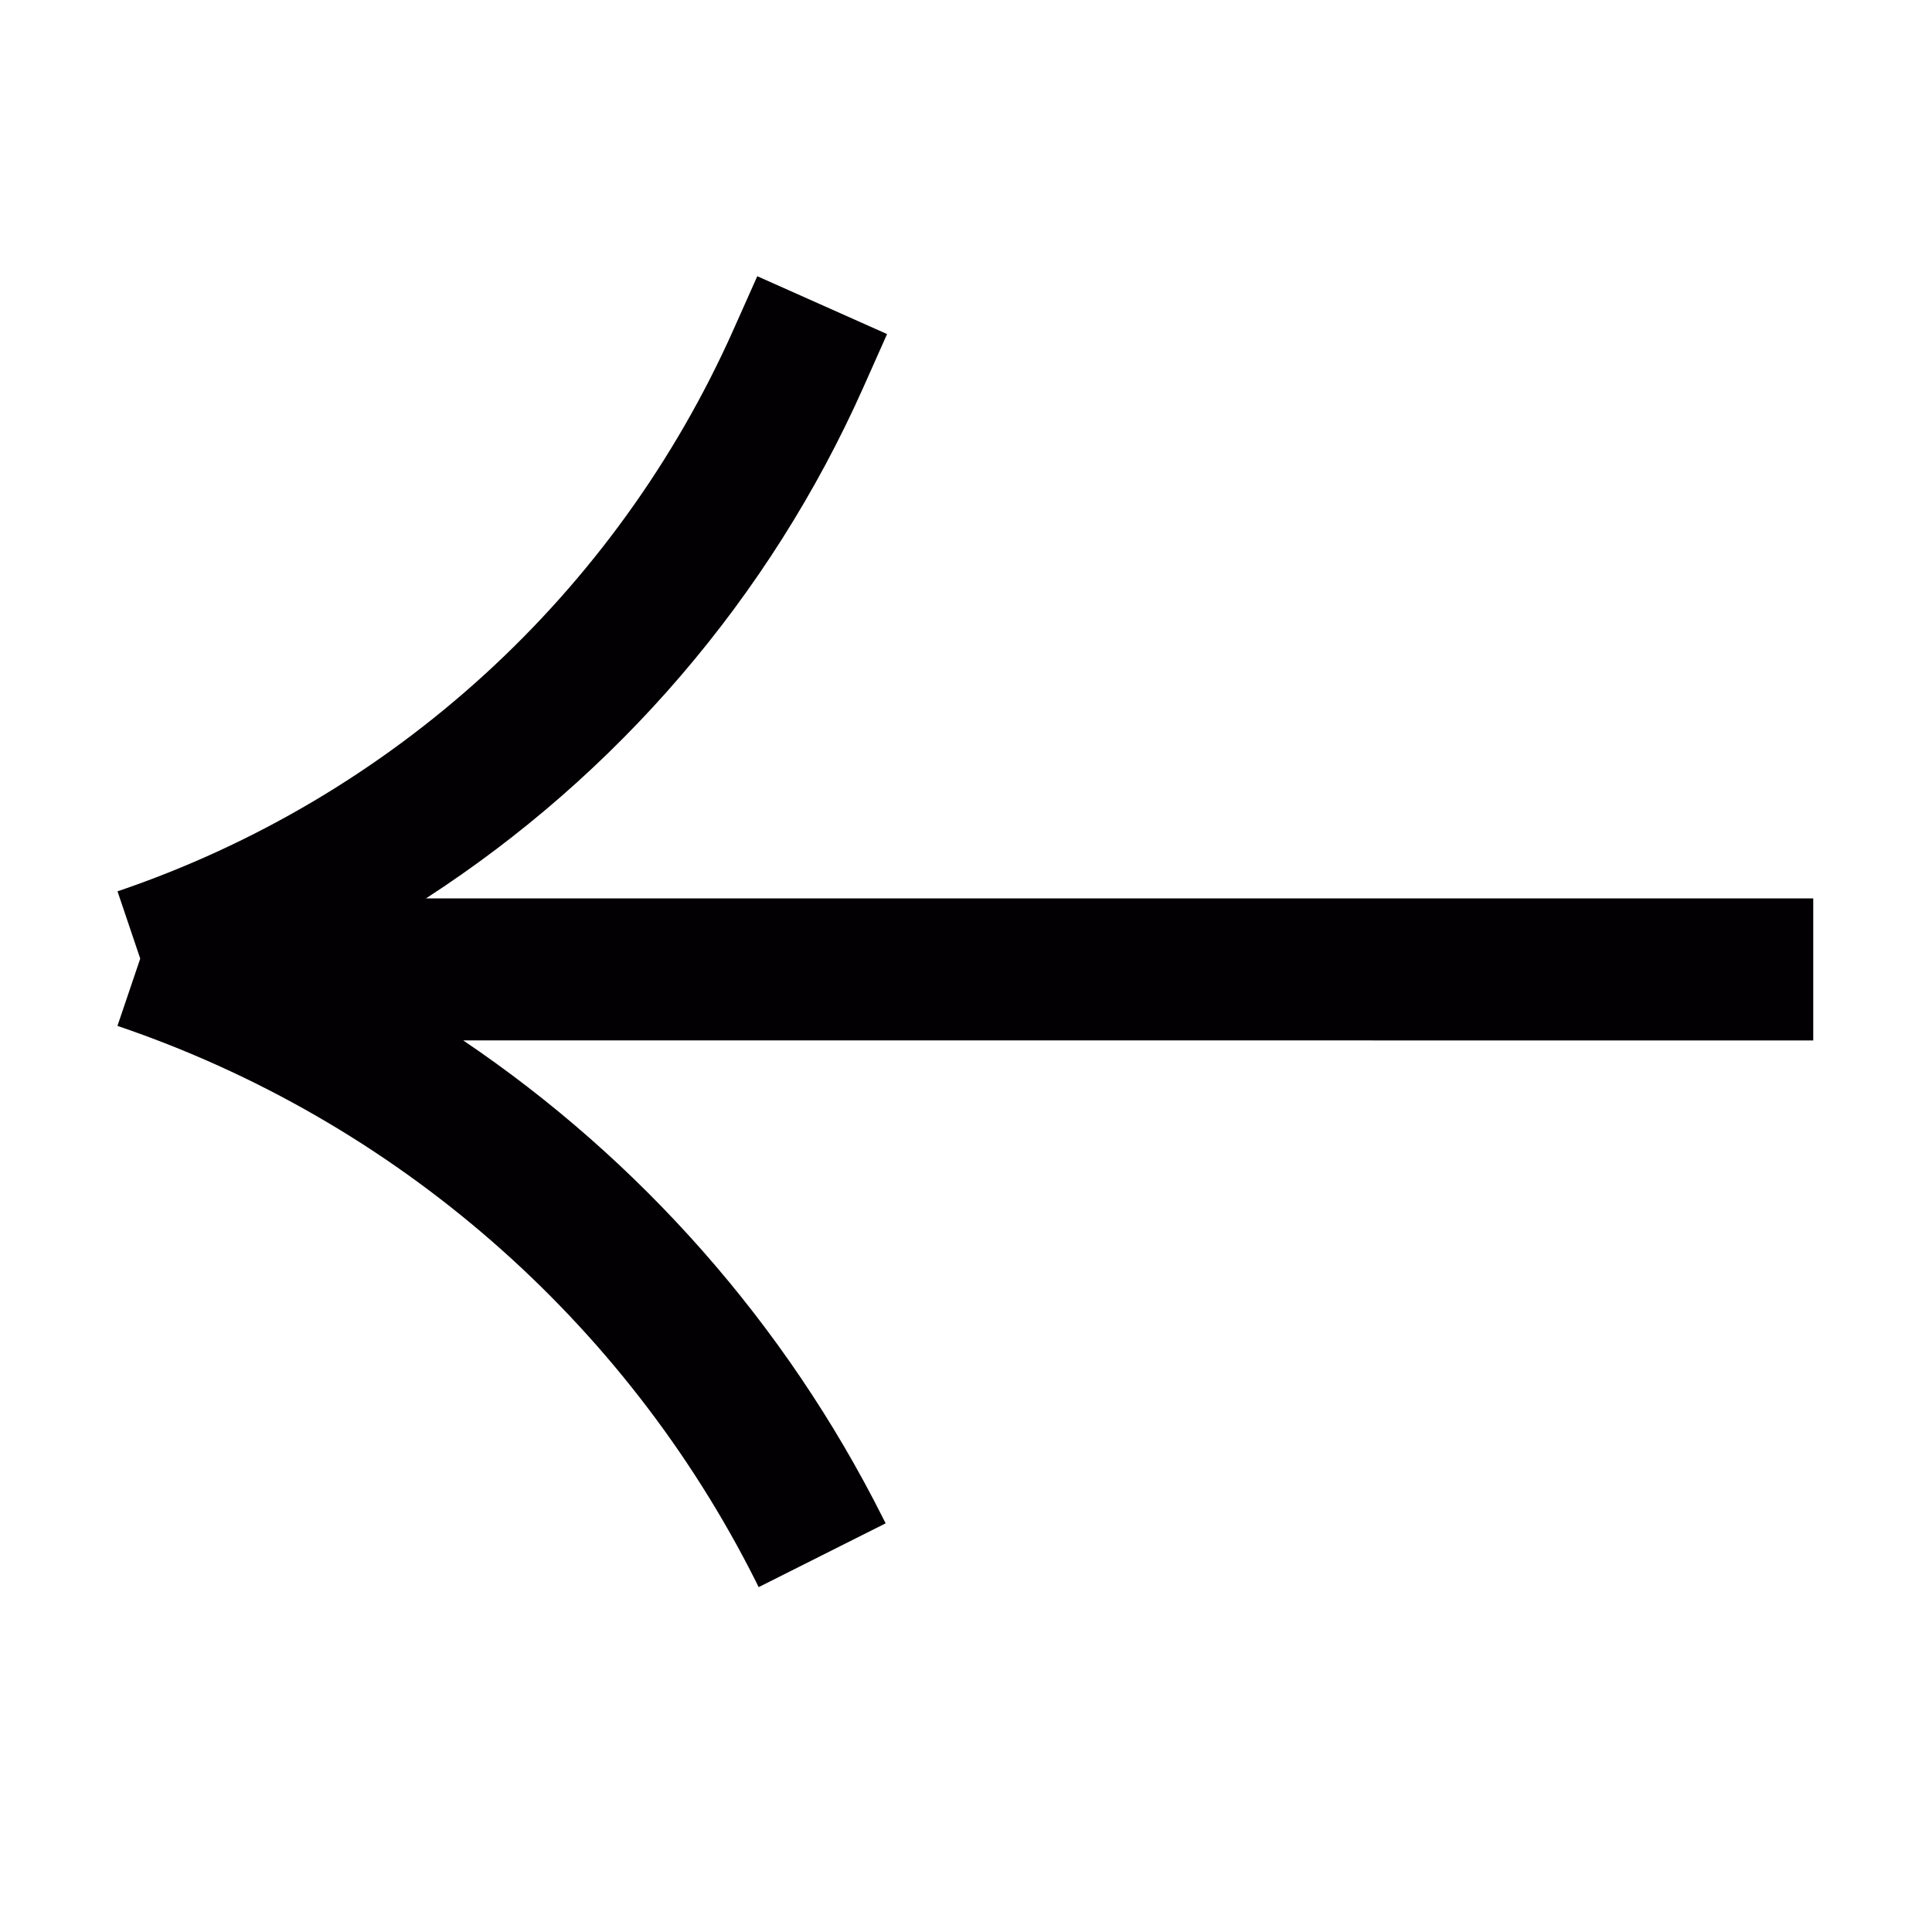 <svg xmlns="http://www.w3.org/2000/svg" width="34" height="34" viewBox="0 0 34 34" fill="none"><path d="M2.468 16.87L2.067 18.054C6.95 19.711 10.986 23.222 13.301 27.829L13.351 27.931L15.586 26.808L15.534 26.706C13.818 23.292 11.264 20.412 8.151 18.309L31.91 18.31L31.91 15.81L7.497 15.81C10.851 13.637 13.542 10.526 15.197 6.809L15.611 5.879L13.327 4.861L12.912 5.792C10.835 10.458 6.904 14.045 2.068 15.686L2.468 16.87Z" fill="#020002"></path></svg>